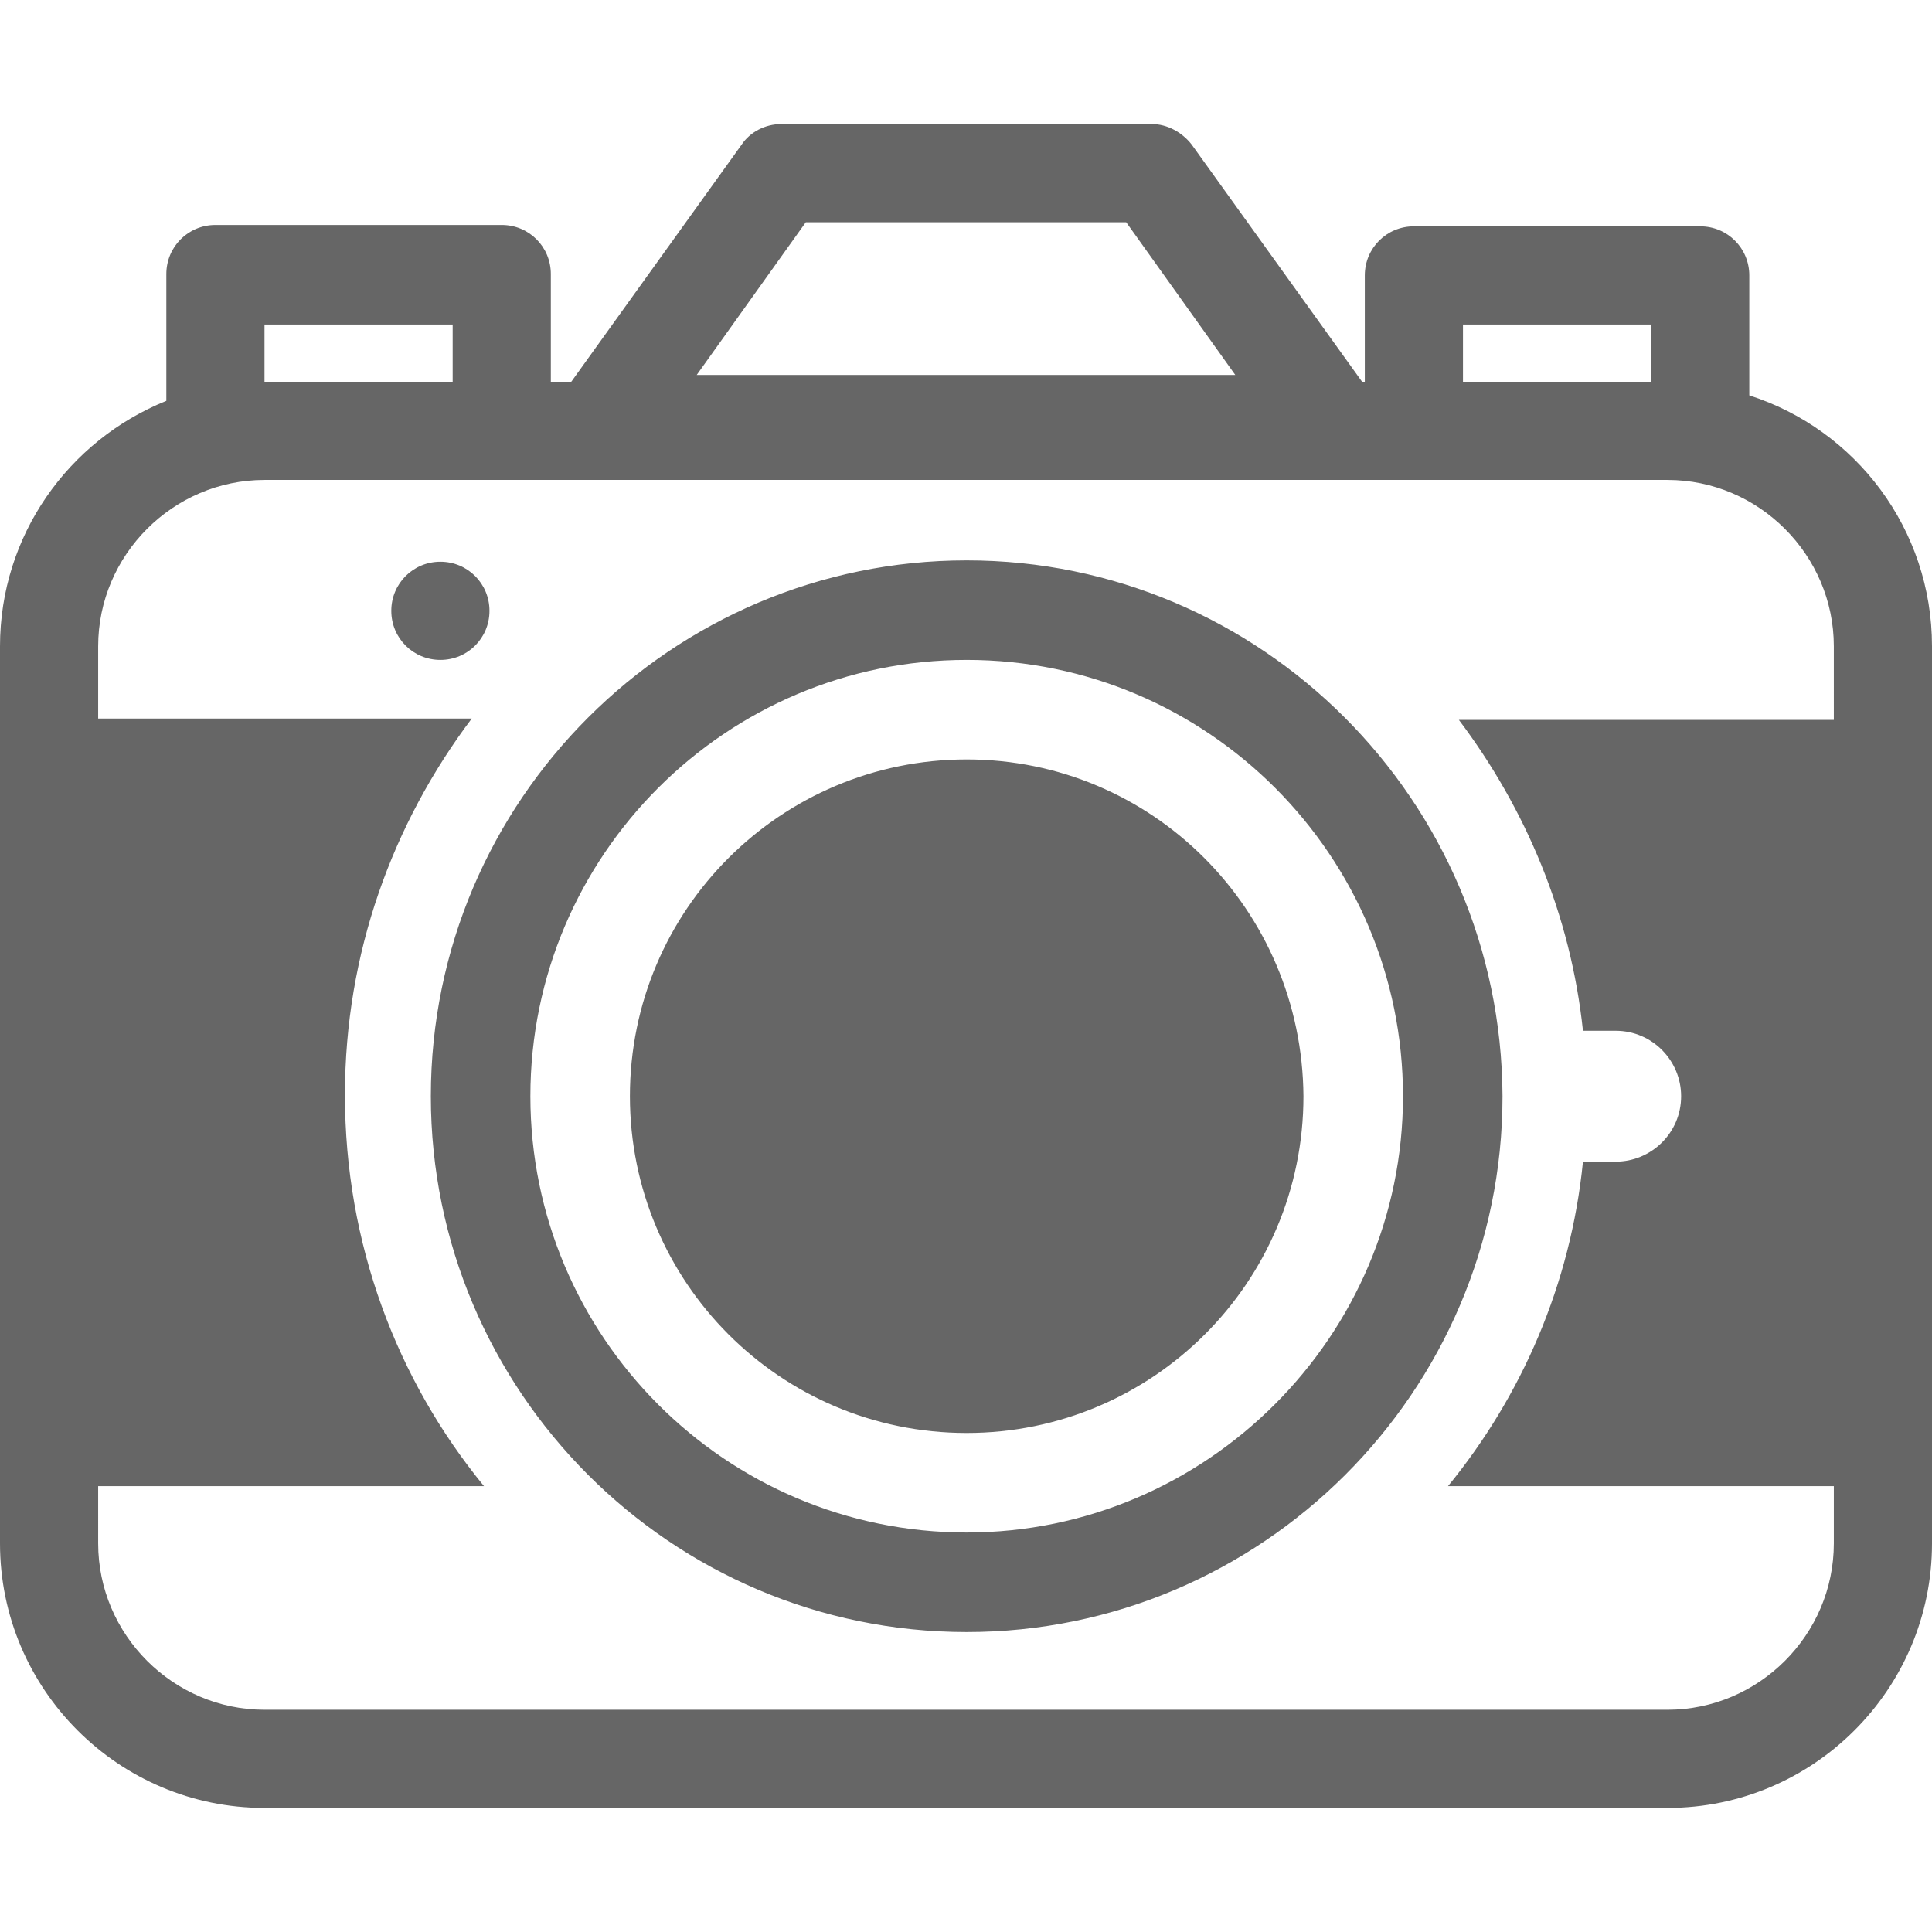 <?xml version="1.0" encoding="utf-8"?>
<!-- Generator: Adobe Illustrator 22.1.0, SVG Export Plug-In . SVG Version: 6.00 Build 0)  -->
<svg version="1.1" id="Ebene_1" xmlns="http://www.w3.org/2000/svg" xmlns:xlink="http://www.w3.org/1999/xlink" x="0px" y="0px"
	 viewBox="0 0 141.7 141.7" style="enable-background:new 0 0 141.7 141.7;" xml:space="preserve">
<style type="text/css">
	.st0{fill:#666666;}
</style>
<path class="st0" d="M128.3,29v-8.8c0-2-1.6-3.6-3.6-3.6h-21c-2,0-3.6,1.6-3.6,3.6V28h-0.2L87.4,10.6c-0.7-0.9-1.8-1.5-2.9-1.5H57.3
	c-1.2,0-2.3,0.6-2.9,1.5L41.9,28h-1.5v-7.9c0-2-1.6-3.6-3.6-3.6H15.8c-2,0-3.6,1.6-3.6,3.6v9.3C5,32.3,0,39.3,0,47.4v65.8
	c0,10.7,8.7,19.4,19.4,19.4h102.9c10.7,0,19.4-8.7,19.4-19.4V47.4C141.7,38.8,136.1,31.5,128.3,29z M107.3,23.8h13.8V28h-13.8V23.8z
	 M59.1,16.3h23.5l8,11.2H51.1L59.1,16.3z M19.4,23.8h13.8V28H19.4c0,0,0,0,0,0V23.8z M134.5,52.8H107c4.9,6.5,8.2,14.3,9.1,22.8h2.4
	c2.7,0,4.8,2.2,4.8,4.8c0,2.7-2.2,4.8-4.8,4.8h-2.4c-0.9,9-4.5,17.2-9.9,23.8h28.3v4.2c0,6.7-5.5,12.2-12.2,12.2H19.4
	c-6.7,0-12.2-5.5-12.2-12.2V109h28.3c-6.4-7.8-10.2-17.8-10.2-28.7c0-10.4,3.5-19.9,9.3-27.6H7.2v-5.3c0-6.7,5.5-12.2,12.2-12.2
	h102.9c6.7,0,12.2,5.5,12.2,12.2V52.8z M35.9,44.8c0-2-1.6-3.6-3.6-3.6c-2,0-3.6,1.6-3.6,3.6c0,2,1.6,3.6,3.6,3.6
	C34.3,48.4,35.9,46.8,35.9,44.8z M70.9,55.7c-13.6,0-24.7,11-24.7,24.7c0,13.6,11,24.7,24.7,24.7c13.6,0,24.7-11,24.7-24.7
	C95.5,66.7,84.5,55.7,70.9,55.7z M70.9,41.1c-21.6,0-39.3,17.6-39.3,39.3c0,21.6,17.6,39.3,39.3,39.3c21.6,0,39.3-17.6,39.3-39.3
	C110.1,58.7,92.5,41.1,70.9,41.1z M70.9,112.4c-17.7,0-32-14.4-32-32c0-17.7,14.4-32,32-32c17.7,0,32,14.4,32,32
	C102.9,98,88.5,112.4,70.9,112.4z"/>
<g>
</g>
<g>
</g>
<g>
</g>
<g>
</g>
<g>
</g>
<g>
</g>
</svg>
